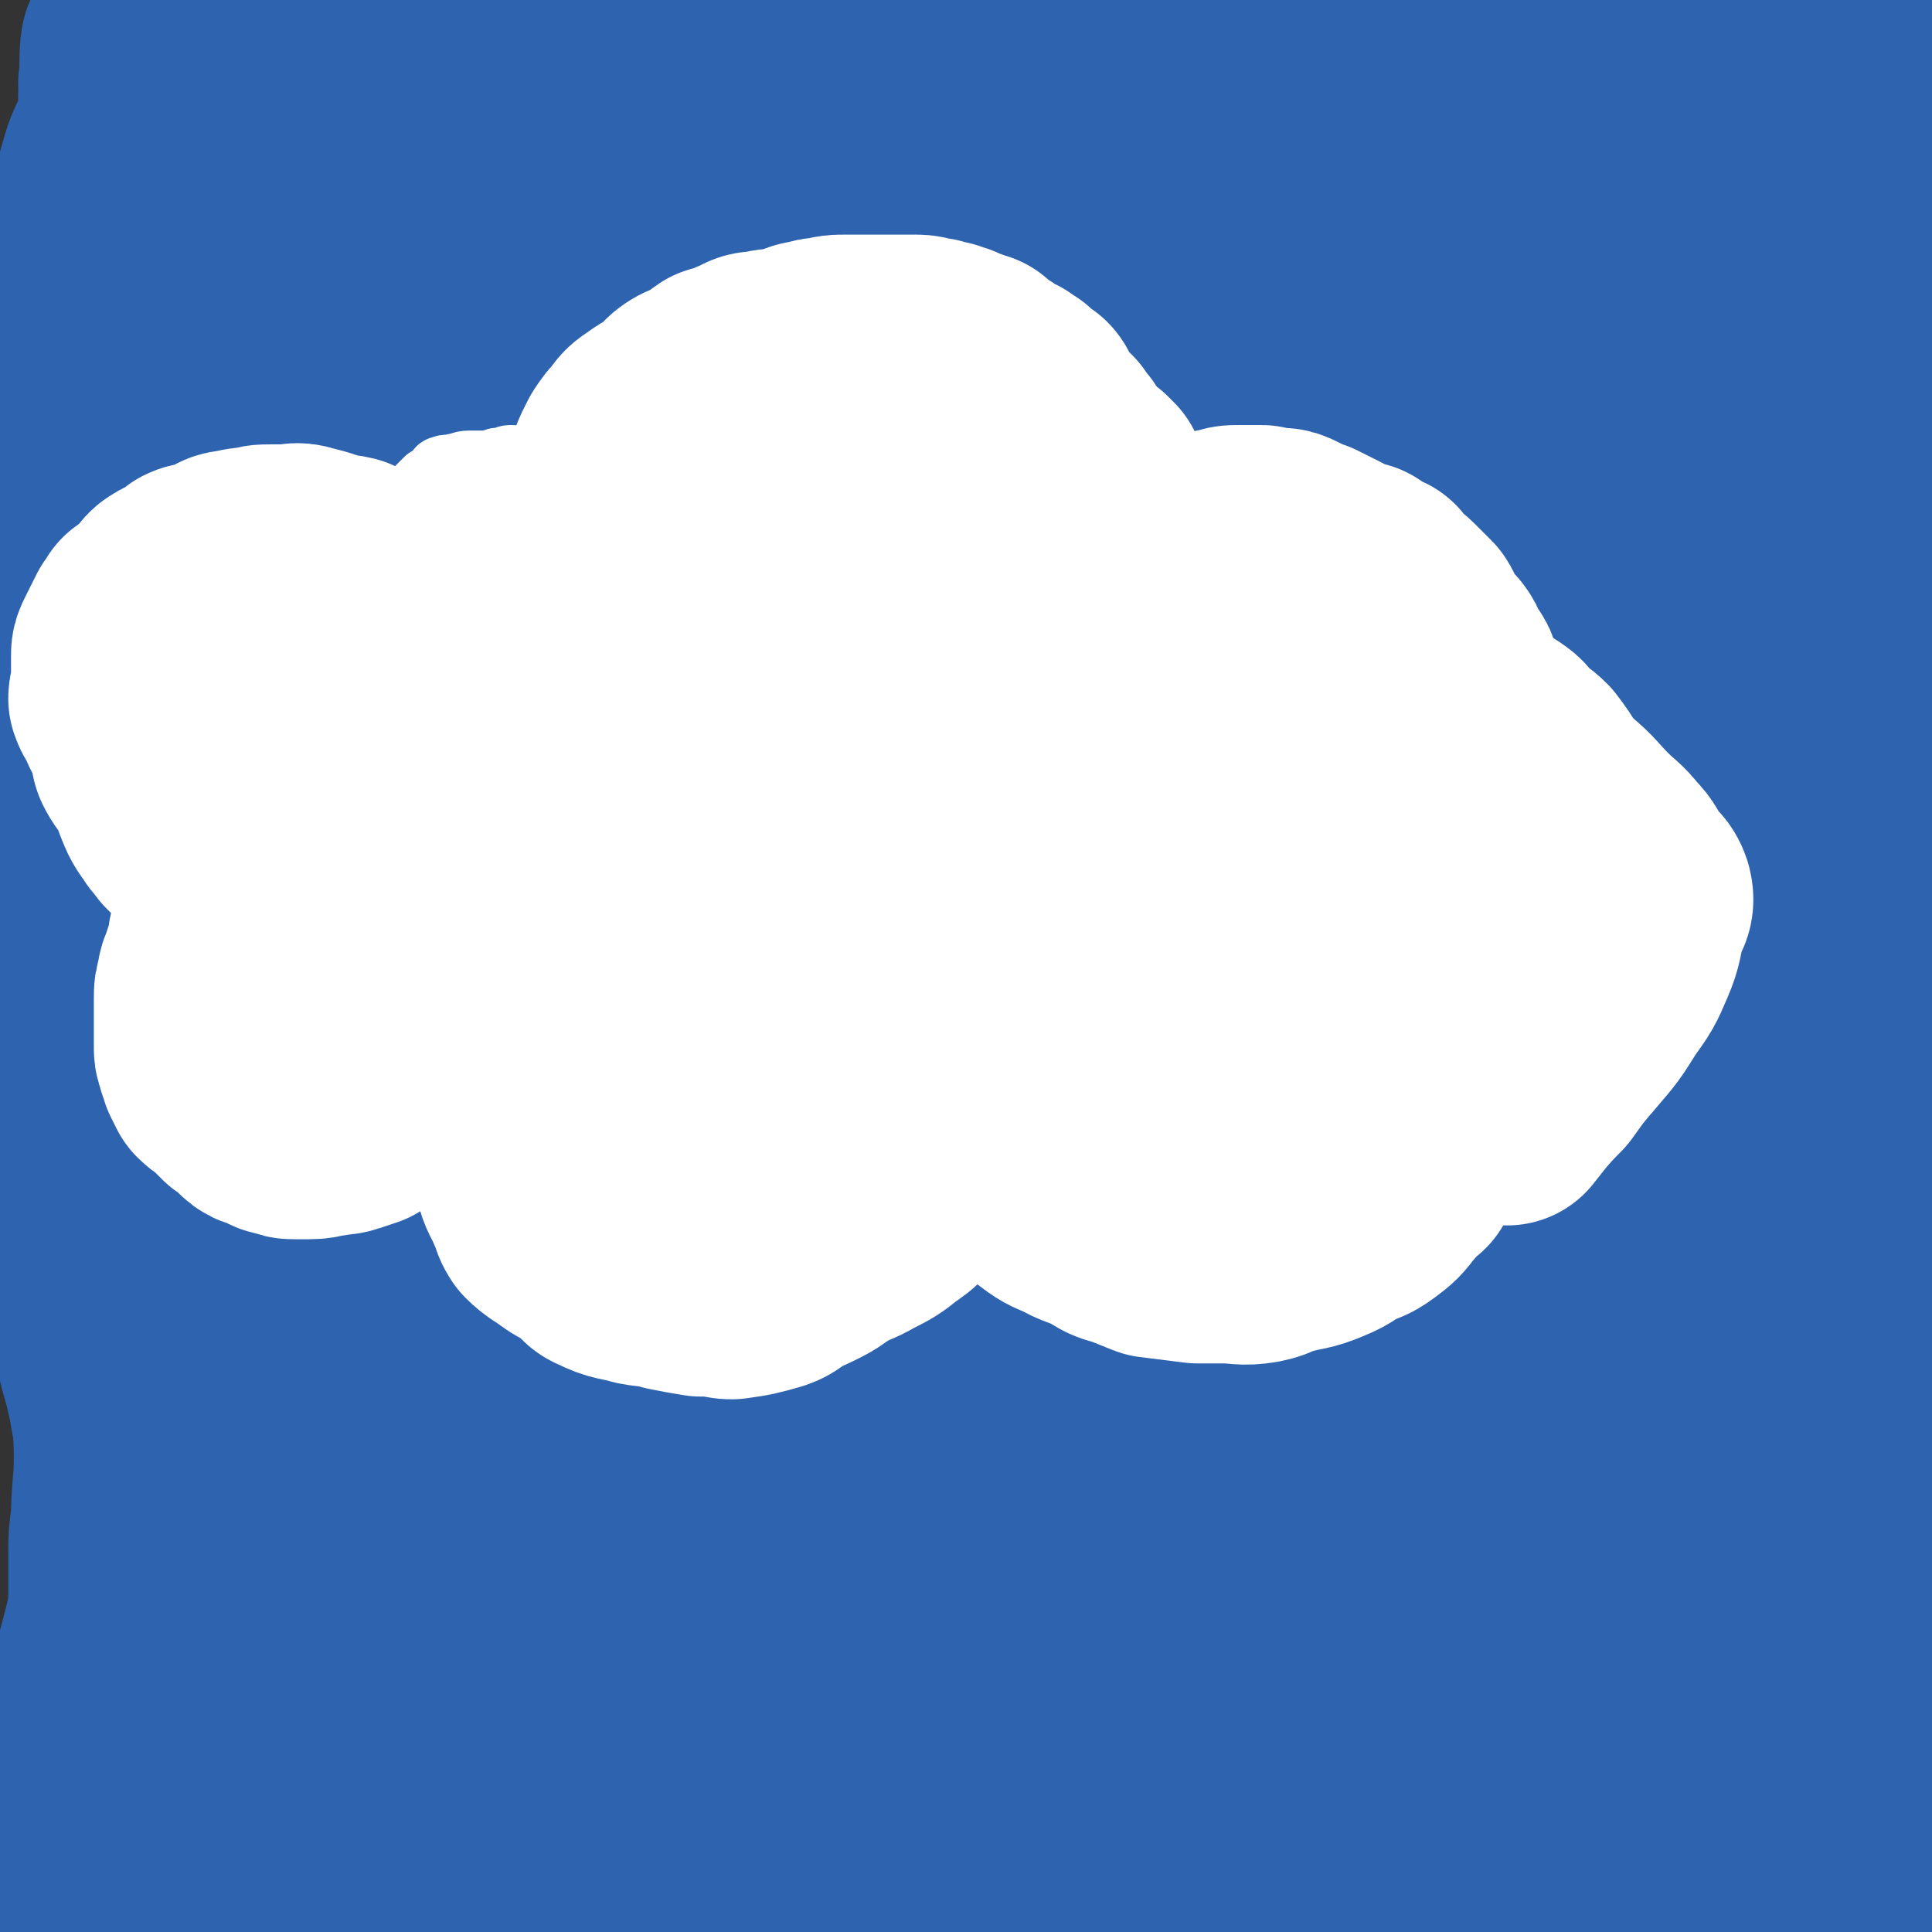 <svg viewBox='0 0 700 700' version='1.1' xmlns='http://www.w3.org/2000/svg' xmlns:xlink='http://www.w3.org/1999/xlink'><rect x="0" y="0" width="700" height="700" fill="#333333" stroke="none"/><g fill='none' stroke='#2D63AF' stroke-width='80' stroke-linecap='round' stroke-linejoin='round'><path d='M88,671c-1,-1 -1,-1 -1,-1 -1,-1 0,0 0,0 0,0 0,0 0,0 0,0 0,0 0,0 -1,-1 0,-1 0,-1 1,-1 1,-1 2,-1 4,-2 3,-2 7,-3 10,-3 10,-3 21,-5 14,-2 14,-1 29,-3 18,-1 18,-2 36,-3 25,0 25,0 51,1 29,1 29,1 58,4 30,2 30,2 60,5 26,3 26,4 52,7 31,4 31,4 62,7 29,4 29,5 57,7 23,3 23,2 46,4 16,1 16,1 32,3 8,0 8,1 16,1 5,1 5,1 10,1 3,0 5,0 6,0 1,0 -1,0 -2,0 -1,0 -1,0 -2,0 -2,0 -3,0 -4,0 0,0 3,0 3,0 0,0 -1,-1 -2,-1 -9,-2 -9,-2 -18,-2 -13,-2 -14,-1 -27,-2 -24,-2 -24,-3 -48,-5 -30,-2 -30,-2 -59,-4 -36,-2 -36,-1 -72,-3 -36,-1 -36,-2 -72,-4 -37,-1 -37,-1 -75,-3 -32,-1 -32,0 -64,-1 -28,-1 -29,-1 -57,-2 -22,-2 -22,-1 -45,-4 -15,-1 -15,-2 -29,-4 -12,-1 -12,-1 -24,-3 -5,0 -5,-1 -9,-1 -3,-1 -4,0 -6,-1 -1,-1 -2,-2 -1,-2 1,-1 3,0 6,0 7,1 6,1 13,2 12,2 12,2 24,4 15,2 15,3 30,5 18,3 18,3 36,5 26,3 26,3 52,6 32,4 32,5 64,9 36,4 36,3 72,6 30,3 30,3 60,5 31,2 31,3 63,5 32,2 32,1 65,3 26,1 26,1 51,3 20,1 20,1 39,3 8,0 8,0 16,0 6,1 6,1 12,1 3,0 3,0 5,0 0,0 0,0 0,0 -2,-1 -2,-1 -3,-1 -1,0 -1,0 -1,0 0,0 0,0 0,0 1,0 3,0 2,0 0,-1 -2,-1 -5,-2 -9,-4 -9,-4 -19,-7 -16,-4 -16,-4 -33,-7 -25,-5 -25,-5 -50,-9 -33,-4 -33,-4 -65,-8 -39,-4 -39,-4 -77,-8 -37,-3 -37,-4 -74,-5 -37,-1 -37,0 -74,1 -32,1 -33,0 -65,1 -22,1 -22,2 -45,5 -17,2 -17,2 -34,5 -8,1 -8,1 -17,3 -4,1 -4,1 -9,3 -1,0 -1,0 -3,0 0,0 -1,1 0,1 1,0 2,0 4,0 3,0 3,-1 6,-1 10,0 10,1 20,1 15,1 15,0 30,0 23,0 23,0 46,0 30,0 30,0 61,0 40,0 40,0 80,0 39,0 39,0 78,0 38,0 38,0 75,0 36,0 36,0 72,0 27,0 27,0 54,0 16,0 16,0 33,0 7,0 7,0 14,0 5,0 8,0 10,0 1,0 -1,0 -3,0 -1,0 -1,0 -1,0 -3,0 -3,0 -6,0 -4,-1 -5,-1 -8,-2 -8,-4 -7,-6 -15,-8 -12,-5 -13,-4 -26,-7 -21,-6 -21,-6 -43,-11 -26,-6 -26,-7 -52,-12 -35,-7 -35,-7 -70,-14 -31,-5 -31,-6 -62,-11 -32,-5 -33,-4 -65,-8 -30,-3 -30,-3 -60,-5 -29,-2 -29,-2 -58,-4 -22,-1 -22,0 -44,-1 -16,-1 -16,-2 -33,-2 -10,-1 -10,0 -19,0 -5,0 -5,0 -9,0 -3,0 -3,0 -5,0 0,0 0,0 0,0 0,0 0,0 0,0 2,0 2,0 4,0 6,1 6,1 13,2 17,2 17,1 33,2 23,2 23,2 45,5 32,3 31,4 63,7 39,4 39,3 78,7 43,4 43,5 86,10 42,4 42,3 83,8 34,3 34,4 68,7 26,3 26,3 53,6 12,2 12,2 25,4 7,0 7,0 14,0 3,0 4,1 5,1 1,0 -1,1 -2,0 -9,-4 -8,-5 -17,-8 -13,-6 -13,-6 -27,-11 -21,-8 -21,-8 -42,-15 -26,-8 -26,-8 -53,-15 -37,-9 -37,-9 -74,-17 -38,-9 -37,-11 -76,-18 -36,-7 -36,-6 -72,-11 -32,-5 -32,-5 -65,-8 -27,-4 -27,-3 -55,-6 -18,-2 -18,-2 -36,-4 -10,0 -11,0 -21,0 -5,0 -5,-1 -10,-1 -3,0 -5,0 -6,0 -1,0 1,0 2,0 11,-1 11,-1 23,-1 17,0 17,0 34,0 24,0 24,-1 48,0 32,1 32,1 64,2 40,2 40,2 80,4 44,2 44,2 87,5 41,3 41,3 81,6 31,3 31,3 62,6 23,2 23,2 45,5 10,1 10,2 19,3 6,0 6,0 12,0 0,0 1,0 1,0 -6,-3 -6,-3 -13,-6 -11,-5 -11,-6 -23,-10 -20,-7 -20,-7 -41,-13 -26,-6 -26,-6 -53,-11 -37,-8 -37,-7 -74,-13 -44,-8 -44,-9 -88,-14 -44,-6 -45,-5 -89,-7 -38,-3 -38,-2 -76,-4 -28,-1 -28,-1 -56,-1 -20,-1 -20,0 -39,0 -9,0 -9,0 -18,0 -3,0 -8,0 -7,0 2,-1 6,-2 13,-2 13,-2 13,-2 27,-2 20,-2 20,-2 40,-2 27,-1 27,-1 54,-1 34,0 34,0 67,0 42,0 42,-1 83,0 39,1 39,3 77,5 40,2 40,2 80,4 29,1 29,1 59,3 21,1 21,1 42,3 10,0 10,0 20,0 5,0 6,1 9,1 1,0 0,-1 -1,-1 -10,-5 -10,-5 -21,-8 -19,-6 -18,-7 -37,-11 -29,-7 -29,-6 -58,-12 -35,-7 -35,-7 -69,-13 -43,-8 -43,-7 -86,-13 -45,-8 -45,-10 -91,-16 -39,-5 -39,-4 -78,-8 -29,-3 -29,-4 -57,-6 -21,-3 -21,-2 -43,-4 -8,-1 -8,-1 -17,-3 -4,0 -10,1 -9,0 2,-1 7,-3 14,-4 15,-1 15,-1 30,-1 23,-2 23,-2 47,-2 32,-1 32,0 65,-1 36,-1 35,-2 71,-2 42,-1 42,0 83,1 40,1 40,1 80,2 36,1 36,1 71,2 25,1 25,1 51,2 12,1 12,1 25,2 5,1 11,2 10,1 0,-1 -5,-3 -12,-5 -18,-4 -19,-4 -38,-6 -33,-4 -33,-4 -66,-7 -43,-5 -43,-5 -86,-9 -42,-4 -42,-3 -85,-8 -45,-4 -45,-5 -91,-9 -35,-3 -35,-1 -70,-4 -26,-2 -26,-3 -52,-5 -13,-1 -13,-1 -25,-1 -5,-1 -12,-1 -9,-1 7,-1 13,-2 27,-2 22,-1 22,0 45,0 30,0 30,0 61,1 38,1 38,2 76,3 38,2 38,3 77,5 42,2 42,1 85,4 36,2 36,3 72,6 24,2 24,2 49,4 12,1 12,0 24,1 5,1 10,2 9,1 -1,-1 -6,-4 -14,-6 -20,-6 -20,-5 -41,-10 -31,-6 -31,-6 -63,-11 -41,-7 -42,-7 -83,-14 -38,-6 -38,-7 -76,-14 -44,-7 -44,-7 -88,-14 -35,-5 -35,-3 -69,-8 -24,-3 -23,-4 -47,-8 -9,-1 -15,1 -18,-2 -2,-1 4,-4 10,-5 18,-3 19,-3 38,-4 30,-1 30,0 59,0 40,0 40,-1 80,0 40,1 40,1 81,2 41,1 41,0 82,2 38,2 38,3 76,7 25,3 25,4 49,7 11,2 13,0 23,3 1,0 1,2 0,3 -12,1 -14,-1 -27,-1 -32,-1 -32,-1 -64,-2 -41,-2 -41,-3 -82,-5 -48,-2 -48,-3 -96,-5 -45,-2 -45,-1 -90,-3 -45,-1 -45,-1 -89,-4 -30,-1 -30,-2 -60,-4 -14,-1 -14,-1 -29,-3 -7,-1 -17,-1 -14,-3 5,-3 15,-5 30,-7 23,-4 23,-4 46,-6 33,-4 33,-4 66,-6 41,-3 41,-3 81,-5 41,-2 41,-3 83,-4 45,-1 46,-1 91,0 37,1 37,2 74,4 31,1 31,0 61,3 16,1 16,2 32,4 7,1 7,1 13,1 3,1 8,2 7,1 -6,-2 -11,-3 -21,-6 -18,-5 -18,-6 -36,-10 -30,-6 -30,-6 -60,-11 -40,-7 -40,-7 -80,-14 -42,-7 -42,-6 -84,-14 -47,-8 -47,-9 -94,-16 -43,-6 -43,-5 -86,-10 -30,-4 -30,-3 -60,-7 -23,-4 -23,-5 -45,-8 -12,-2 -12,-1 -24,-4 -4,-1 -11,-2 -8,-3 12,-2 18,-2 37,-4 23,-2 23,-2 47,-4 33,-2 33,-2 65,-3 40,-1 40,1 81,0 43,-1 43,-3 86,-4 43,0 43,0 86,1 39,1 39,1 78,2 29,1 29,1 58,2 18,1 18,1 36,2 6,1 6,1 12,1 3,0 8,2 6,1 -3,-1 -7,-3 -14,-5 -16,-4 -16,-4 -31,-7 -28,-6 -28,-5 -55,-10 -36,-5 -36,-5 -72,-11 -39,-6 -39,-6 -78,-12 -44,-7 -44,-7 -88,-13 -41,-7 -41,-7 -81,-12 -31,-5 -31,-4 -63,-9 -21,-3 -21,-3 -42,-6 -11,-2 -10,-3 -21,-5 -4,-1 -10,-1 -8,-1 4,-2 9,-2 19,-2 17,0 17,0 34,1 25,1 25,0 50,2 33,3 33,4 65,7 39,4 39,2 77,6 41,4 41,5 82,10 42,5 42,4 83,10 133,20 170,27 266,42 15,2 -22,-4 -43,-8 -3,-1 -2,-2 -5,-2 -5,0 -6,3 -11,2 -6,-1 -6,-4 -12,-6 -11,-4 -11,-3 -22,-6 -18,-5 -18,-6 -36,-11 -33,-8 -34,-4 -66,-14 -24,-7 -22,-14 -46,-20 -35,-9 -37,-4 -73,-10 -28,-5 -27,-7 -55,-12 -26,-5 -26,-4 -52,-6 -25,-3 -26,-1 -51,-5 -25,-4 -25,-6 -50,-10 -22,-3 -22,-1 -43,-4 -16,-2 -16,-4 -31,-5 -14,-1 -14,2 -27,2 -10,1 -10,1 -19,0 -10,-1 -10,-2 -21,-2 -2,-1 -2,0 -4,0 0,0 0,0 0,0 -3,-4 -7,-8 -6,-8 1,0 10,6 10,8 -1,3 -8,3 -12,1 -1,0 1,-2 2,-5 0,0 0,0 0,0 0,0 -1,0 0,0 5,-3 6,-3 12,-5 4,-1 4,0 9,-1 10,-2 10,-4 20,-5 29,-2 29,0 58,-1 38,-2 38,-5 75,-6 42,-1 42,4 83,3 35,0 35,-3 70,-4 42,0 42,0 85,2 40,2 40,4 81,7 28,3 28,3 56,5 18,1 18,-3 35,0 20,4 19,9 38,15 5,2 5,0 10,0 0,0 0,0 0,0 -1,1 -1,1 -2,1 0,0 0,0 0,0 0,-2 1,-2 0,-4 -2,-3 -3,-5 -7,-5 -6,1 -7,4 -13,7 0,0 0,0 0,0 0,0 -1,-1 -1,-1 -2,4 -4,9 -4,9 0,1 1,-8 3,-8 4,0 9,7 8,9 -1,2 -6,0 -12,-1 0,0 0,0 0,0 -1,5 0,12 -3,11 -7,-3 -11,-20 -18,-19 -7,1 -3,18 -11,22 -6,3 -9,-4 -18,-7 -4,0 -4,1 -8,1 -4,0 -4,-1 -9,-1 0,0 0,0 0,0 -17,-8 -26,-11 -35,-15 -3,-2 12,3 12,3 0,1 -6,0 -12,-1 -14,-3 -14,-4 -29,-6 -8,-1 -9,-1 -18,-1 -11,-1 -11,-1 -23,-2 -15,-2 -15,-4 -30,-4 -23,1 -23,3 -46,5 -20,1 -20,1 -40,1 -21,0 -21,0 -41,-1 -31,-2 -31,-3 -63,-4 -21,0 -21,-1 -42,1 -30,2 -30,5 -60,7 -17,1 -17,-1 -33,-1 -30,0 -30,-1 -60,2 -11,2 -11,8 -21,7 -7,0 -8,-10 -12,-9 -4,1 -2,15 -4,14 -2,-1 -2,-15 -4,-16 -1,-1 -1,6 -1,12 -1,3 0,4 0,7 0,0 0,0 0,0 0,1 -1,0 0,0 0,3 1,4 2,7 0,0 0,0 0,0 -2,5 -3,4 -5,9 -3,6 -3,6 -5,13 -3,10 -1,10 -4,21 -2,9 -3,9 -6,17 -4,13 -8,13 -8,25 -1,16 7,17 6,32 -1,14 -8,13 -12,26 -5,17 -2,18 -6,35 -5,20 -10,19 -12,39 -1,18 1,19 6,37 3,14 6,13 10,27 4,18 2,19 5,37 2,15 3,15 5,30 2,16 0,16 3,32 3,17 5,16 9,33 2,15 1,15 3,30 1,9 2,9 4,18 2,8 1,9 4,16 1,2 3,1 4,3 1,2 -1,3 -1,5 0,3 1,2 2,5 0,0 0,0 0,0 1,0 0,0 0,-1 0,-3 -1,-3 0,-6 2,-10 2,-9 4,-19 2,-13 2,-13 4,-25 2,-18 2,-18 4,-36 2,-22 1,-22 3,-43 1,-24 2,-24 1,-48 0,-26 -4,-27 -2,-53 1,-20 7,-20 8,-41 2,-21 -2,-21 -1,-43 1,-22 5,-22 6,-45 1,-23 0,-23 -1,-46 -1,-19 -1,-19 -4,-38 -1,-15 -6,-17 -4,-30 1,-5 10,-3 10,-7 1,-5 -9,-7 -8,-11 0,-3 5,-3 11,-3 5,0 12,3 11,2 -1,-1 -15,-7 -15,-6 -1,0 10,2 14,8 5,7 3,10 3,19 -1,20 -2,20 -5,39 -3,22 -6,22 -6,45 -1,31 7,32 5,63 -3,31 -9,31 -17,62 -6,27 -10,27 -13,54 -2,33 2,33 4,66 2,27 4,27 5,55 1,30 1,30 -1,61 -1,25 -4,24 -5,49 0,20 2,20 2,40 0,10 -4,10 -2,20 1,9 3,9 7,17 0,0 0,0 0,0 1,2 1,4 1,3 1,-3 0,-5 0,-11 0,-12 -1,-12 0,-24 2,-24 4,-24 7,-47 3,-29 1,-29 5,-58 5,-33 8,-32 13,-65 5,-30 1,-30 8,-60 7,-31 11,-30 20,-61 8,-33 4,-34 14,-66 10,-33 12,-32 27,-63 10,-23 13,-22 23,-44 9,-18 9,-18 16,-36 5,-12 5,-12 9,-23 3,-10 0,-15 6,-20 6,-4 18,0 18,3 0,3 -12,3 -17,10 -5,7 -3,9 -5,19 -4,20 2,22 -7,40 -14,27 -25,22 -38,50 -13,27 -5,31 -15,60 -11,31 -14,30 -26,61 -11,30 -4,34 -20,62 -17,33 -34,26 -46,60 -10,31 5,35 2,70 -3,28 -7,28 -13,56 -7,30 -6,31 -14,60 -2,8 -6,7 -6,15 -2,14 -1,16 2,29 1,3 3,2 6,3 0,0 0,0 0,0 0,1 -1,0 -1,0 2,-3 5,-2 5,-6 1,-13 -2,-14 -2,-28 0,-13 1,-13 2,-26 3,-20 3,-20 6,-39 3,-22 2,-22 5,-43 4,-23 5,-23 9,-46 4,-24 2,-24 7,-48 5,-22 10,-22 12,-45 2,-19 -6,-20 -4,-40 0,-12 6,-12 8,-24 2,-11 -1,-12 -1,-23 0,-5 0,-5 0,-10 0,-3 1,-5 -1,-6 -2,-2 -4,0 -7,0 0,0 0,0 0,0 -1,6 -2,7 -1,13 0,3 3,3 2,5 -2,6 -7,4 -8,11 -4,15 -1,16 -2,33 -2,18 -1,18 -4,37 -2,21 -4,21 -7,42 -4,27 -5,27 -6,54 -2,34 2,34 0,68 -2,29 -5,28 -8,56 -3,27 -2,27 -4,54 -1,23 -3,23 -4,47 -1,20 2,21 1,40 -1,11 -4,11 -5,21 0,3 0,3 2,6 2,3 3,2 6,5 0,0 0,0 0,0 -5,-3 -8,-2 -9,-6 -1,-3 6,-4 5,-7 -3,-6 -8,-5 -13,-11 -3,-3 -4,-6 -2,-9 4,-6 13,-2 14,-9 4,-18 -4,-20 -4,-41 -1,-19 -1,-19 2,-37 5,-26 9,-26 14,-51 6,-26 4,-26 9,-51 4,-27 6,-27 10,-53 3,-21 0,-22 4,-42 4,-24 6,-23 12,-46 5,-16 7,-15 10,-31 2,-14 -1,-14 0,-28 1,-7 1,-7 2,-14 2,-8 2,-8 5,-15 1,-4 6,-4 5,-7 -1,-3 -8,-4 -8,-6 0,-2 8,-2 7,-3 -2,-1 -7,-1 -14,-3 0,0 0,0 0,0 0,1 -1,-1 -1,0 1,2 2,3 3,7 0,2 -1,3 -1,5 -1,4 0,4 -1,8 -1,7 -1,8 -4,15 -4,11 -7,10 -9,22 -3,16 4,18 0,34 -4,14 -8,12 -16,24 -7,12 -7,12 -15,25 0,0 0,0 0,0 '/><path d='M160,249c-1,-1 -1,-1 -1,-1 -1,-1 0,0 0,0 -1,2 -1,2 -2,4 -5,3 -5,3 -10,6 -5,4 -6,4 -11,9 -8,6 -7,6 -15,12 -8,8 -9,7 -17,15 -7,6 -7,6 -14,13 -5,5 -5,5 -10,10 -4,3 -5,3 -7,6 -3,4 -3,4 -4,9 -1,2 0,2 0,5 -1,3 -1,3 -1,5 -2,6 -2,6 -4,12 -2,10 -2,10 -4,21 -1,10 -1,10 -3,20 -1,13 -1,13 -3,26 -1,14 -2,14 -4,28 -2,14 -1,14 -3,28 -1,13 -2,13 -3,26 0,13 1,13 1,25 0,11 -1,11 -1,22 -1,7 -1,7 -1,13 0,7 0,7 0,14 0,6 0,6 0,11 0,3 0,3 0,6 0,2 0,2 0,3 0,2 0,2 0,4 0,2 0,2 0,5 0,0 0,0 0,0 0,1 0,1 0,1 -1,1 -2,1 -2,2 -1,1 0,1 0,2 0,1 0,1 0,1 0,1 0,1 0,1 0,1 0,1 0,1 0,3 0,3 0,5 0,2 -1,2 -1,4 0,1 0,1 0,3 -1,2 -1,2 -2,4 -3,5 -3,6 -5,10 '/></g>
<g fill='none' stroke='#2D63AF' stroke-width='24' stroke-linecap='round' stroke-linejoin='round'><path d='M625,175c-1,-1 -1,-1 -1,-1 -1,-1 0,0 0,0 0,1 0,1 0,1 0,3 -1,2 -1,5 -1,11 0,11 -1,22 -1,11 -2,11 -2,23 -2,17 -2,17 -2,34 -1,21 -1,21 -1,42 -1,25 -2,25 -2,50 -1,27 -1,27 -1,55 0,23 0,23 1,47 1,25 2,25 2,51 1,24 -1,24 0,48 1,22 3,22 5,43 2,19 1,19 3,37 1,17 1,17 3,33 0,9 0,9 1,18 1,5 2,5 2,11 1,3 0,3 1,6 1,1 3,1 2,2 0,0 -2,0 -2,-1 -1,-5 -1,-6 0,-12 1,-11 3,-11 4,-22 1,-15 0,-15 0,-29 1,-21 1,-21 2,-41 2,-19 2,-19 5,-38 7,-43 15,-43 16,-86 1,-53 -9,-53 -11,-106 -1,-15 3,-15 5,-31 4,-32 4,-32 7,-65 5,-46 4,-46 8,-91 0,-5 -1,-5 -1,-10 0,0 0,0 0,-1 0,-4 1,-4 1,-7 0,-2 0,-2 0,-3 0,0 0,0 0,0 0,0 0,0 0,0 0,0 0,0 0,0 0,0 0,-1 0,-1 -1,2 0,2 0,5 0,2 0,2 0,5 0,6 0,7 0,11 '/></g>
<g fill='none' stroke='#2D63AF' stroke-width='80' stroke-linecap='round' stroke-linejoin='round'><path d='M693,170c-1,-1 -1,-1 -1,-1 -1,-1 0,0 0,0 0,1 0,1 0,1 0,3 0,3 0,5 0,9 0,9 -1,17 -2,11 -3,11 -5,21 -2,15 -3,15 -4,30 -1,17 1,17 0,34 -1,20 -2,20 -4,40 -1,22 -2,22 -3,44 0,20 -1,20 0,41 1,21 2,21 4,43 1,22 1,22 1,45 1,23 0,23 0,46 0,23 1,23 2,46 2,19 4,19 5,37 1,19 -1,19 -1,38 0,12 2,12 2,25 1,8 0,8 0,16 0,4 0,4 0,9 0,2 0,2 0,4 0,1 0,3 0,3 1,-2 3,-4 2,-7 0,-1 -2,0 -2,-1 -1,-3 0,-4 0,-7 -2,-57 -2,-57 -5,-114 -2,-32 -2,-32 -4,-64 -3,-61 -4,-61 -5,-123 -1,-67 -1,-67 0,-134 0,-29 1,-29 1,-57 0,-21 -1,-21 -1,-41 0,-9 1,-9 0,-17 -1,-8 -2,-7 -2,-15 -1,-9 -1,-9 -1,-19 -1,-10 -1,-10 -1,-20 0,-1 1,-1 1,-2 1,-1 0,-1 0,-3 0,0 0,0 0,0 0,1 0,2 0,4 -4,27 -5,27 -8,55 -6,45 -5,45 -10,91 -3,44 -4,44 -6,88 -3,42 -2,42 -4,84 -2,46 -1,46 -5,91 -3,30 -4,30 -7,59 -2,16 -2,16 -4,32 -1,11 -1,11 -3,22 -1,7 -1,7 -1,15 -1,5 0,6 0,10 0,1 -1,-1 -1,-1 0,0 0,1 0,1 0,0 0,-1 0,-1 -1,-3 -2,-2 -3,-5 -17,-55 -17,-55 -32,-110 -3,-11 -3,-11 -3,-22 -1,-24 1,-24 1,-48 2,-101 -1,-102 5,-202 0,-12 5,-11 7,-23 7,-51 5,-51 11,-103 4,-36 3,-38 8,-71 0,-1 1,1 2,2 0,4 -1,5 -1,8 0,0 0,-3 0,-2 -2,29 -3,38 -5,61 0,3 1,-8 1,-8 0,1 -1,5 -1,9 -6,77 -4,77 -11,154 -2,18 -3,18 -6,37 -3,22 -3,22 -6,44 -3,22 -2,22 -6,45 -4,23 -5,23 -9,46 -3,22 -3,22 -6,44 -2,12 -2,13 -4,23 0,1 0,-1 0,-1 -1,-17 -1,-17 -2,-33 -1,-8 -3,-8 -4,-16 0,-20 1,-20 1,-40 -1,-92 2,-93 -4,-185 -1,-17 -10,-16 -10,-34 -1,-30 5,-30 7,-61 3,-43 3,-48 3,-87 0,-3 -4,2 -4,5 -1,2 2,5 2,6 1,0 -1,-5 -1,-3 -2,11 -1,14 -4,28 -7,47 -9,47 -16,95 -7,55 -5,55 -10,110 -3,32 -1,32 -5,64 -4,31 -6,31 -11,62 -3,19 -3,19 -4,38 0,1 1,0 1,0 0,2 0,3 0,5 0,1 0,1 0,3 0,0 0,0 0,0 0,-35 0,-35 0,-70 1,-62 1,-80 2,-125 1,-8 0,29 1,21 5,-53 4,-72 10,-143 1,-13 3,-12 5,-25 1,-11 0,-11 1,-22 1,-11 1,-11 2,-22 1,-8 2,-8 2,-15 1,-7 3,-13 1,-14 -2,0 -6,5 -8,11 -9,26 -7,26 -15,53 -8,30 -8,30 -16,61 -9,32 -9,32 -17,64 -9,31 -9,31 -17,63 -9,32 -10,32 -17,65 -5,21 -4,21 -8,42 -1,8 -1,8 -3,16 0,3 -1,7 -1,5 -1,-3 0,-7 0,-14 0,-24 -2,-24 0,-47 3,-30 6,-29 10,-59 6,-34 4,-34 10,-69 5,-32 6,-32 12,-64 7,-36 7,-36 15,-71 5,-26 3,-27 13,-51 3,-11 7,-9 13,-19 2,-4 0,-5 2,-9 1,-2 2,-5 3,-4 1,5 0,8 0,16 1,59 4,59 2,118 -1,56 -1,56 -8,112 -9,66 -13,65 -23,131 -12,77 -14,101 -21,154 -1,10 3,-14 5,-28 '/></g>
<g fill='none' stroke='#FFFFFF' stroke-width='24' stroke-linecap='round' stroke-linejoin='round'><path d='M292,124c-1,-1 -1,-1 -1,-1 -1,-1 0,0 0,0 0,0 0,0 0,0 0,0 0,0 0,0 -1,-1 0,0 0,0 0,0 0,0 0,0 0,0 0,0 0,0 -1,-1 0,0 0,0 0,0 0,0 0,0 -1,0 -1,0 -1,0 0,0 0,0 0,0 -1,-1 -1,-1 -1,-1 -1,0 -1,0 -1,0 -1,0 -1,0 -2,0 -2,0 -1,-1 -2,-1 -2,-1 -2,0 -4,0 -1,0 -1,0 -1,0 -3,0 -3,-1 -5,-1 -2,0 -2,1 -5,1 -3,1 -3,0 -5,0 -2,0 -2,0 -4,0 -2,0 -2,-1 -4,0 -3,1 -2,1 -5,2 -2,1 -2,0 -4,1 -1,1 -1,1 -1,2 -2,3 -2,3 -4,5 -1,1 -1,1 -3,3 -2,2 -2,2 -4,4 -1,1 -1,1 -1,3 -1,1 -1,1 -2,3 -1,1 -2,1 -2,3 -1,1 0,1 -1,3 -1,1 -2,0 -2,1 -1,1 0,2 0,2 0,1 -1,1 -1,1 0,1 0,1 0,2 0,2 -1,1 -1,2 0,1 0,1 0,1 0,1 -1,1 -1,1 0,1 0,1 0,1 0,0 -1,0 -1,0 0,0 0,1 0,1 0,0 -1,0 -1,0 0,0 0,1 0,1 0,0 -1,0 -1,0 -1,0 -1,0 -1,0 -1,0 -1,0 -1,0 -1,0 -1,1 -1,1 -1,1 -1,0 -2,0 -1,0 -1,0 -2,0 -3,0 -3,0 -5,0 -2,0 -2,1 -4,1 -2,0 -2,0 -4,0 -2,0 -2,0 -4,0 -2,0 -2,1 -4,1 -4,1 -4,0 -8,0 -2,0 -2,1 -5,1 -3,1 -3,1 -6,1 -2,0 -2,0 -4,0 -3,0 -3,1 -5,1 -3,1 -3,0 -5,1 -1,0 -1,1 -1,1 -2,1 -1,2 -2,2 -1,1 -2,1 -2,1 -2,2 -2,2 -4,4 -1,2 -1,2 -3,4 -1,1 -1,1 -3,3 -1,2 0,2 -1,4 -2,2 -3,2 -4,4 0,2 0,2 0,4 -1,2 -1,2 -2,4 -1,1 -2,0 -2,1 -1,2 0,3 -1,5 -1,2 -1,2 -2,4 -1,1 -1,1 -1,3 -1,1 -1,1 -1,3 0,1 0,1 0,3 0,1 -1,0 -1,1 0,1 0,2 0,2 0,2 -1,1 -1,2 0,1 0,1 0,1 0,1 0,1 -1,2 -1,1 -1,1 -1,1 0,1 0,1 0,1 0,1 0,1 0,1 0,0 -1,0 -1,0 -1,0 -1,1 -1,1 -1,0 -1,0 -1,0 0,0 0,0 -1,0 -1,0 -1,0 -2,0 -1,0 -1,0 -1,0 -1,0 -1,-1 -2,-1 -1,0 -1,0 -2,0 -1,0 -1,0 -2,0 -1,0 -1,0 -2,0 -3,0 -3,0 -5,1 -1,1 -1,1 -1,1 -2,0 -2,0 -4,0 -2,0 -2,1 -4,1 -1,1 -1,1 -3,1 -2,1 -2,0 -4,1 0,0 0,1 0,1 -1,1 -1,1 -2,1 -2,1 -1,2 -2,2 -2,2 -2,1 -4,2 -1,1 -1,1 -3,2 -2,3 -2,3 -4,6 -2,4 -1,4 -3,8 -1,2 -1,2 -3,5 -1,3 -1,3 -3,6 -1,3 -1,3 -3,6 -1,4 -1,4 -3,7 0,2 0,2 0,4 0,1 0,1 0,3 0,1 -1,1 -1,3 -1,2 0,2 0,4 0,2 0,2 0,4 0,1 0,1 0,3 0,1 0,1 0,1 0,2 0,2 0,4 0,1 1,1 1,3 0,0 0,1 0,1 0,1 0,1 0,2 0,1 0,2 1,2 1,2 1,1 2,2 1,1 1,1 2,2 1,1 1,2 2,2 2,2 2,2 4,2 1,1 1,1 3,1 1,1 1,1 1,1 1,0 1,0 2,0 2,0 2,1 4,1 1,0 1,0 3,0 2,0 2,0 4,0 1,0 1,-1 3,-1 1,0 1,0 3,0 2,0 2,-1 4,-1 1,0 1,0 1,0 2,0 1,-1 2,-1 1,-1 1,-1 2,-1 1,0 1,0 1,0 1,0 1,-1 2,-1 1,0 1,0 1,0 1,0 1,0 1,0 1,0 1,-1 1,-1 1,-1 1,0 2,0 1,0 1,0 1,0 2,0 2,1 4,1 1,1 1,1 3,1 1,1 1,0 3,1 1,1 1,1 3,2 2,2 2,1 4,2 3,2 3,2 6,4 2,1 2,1 4,3 2,2 1,2 3,4 2,2 2,1 5,3 2,1 2,1 4,3 2,1 2,1 4,3 2,1 2,1 5,3 3,1 3,1 6,3 3,1 3,0 6,1 2,1 2,2 4,2 4,2 4,2 7,2 3,1 3,1 5,1 1,0 1,0 3,0 3,-1 3,0 6,-1 3,-1 3,-1 6,-2 3,-2 3,-2 6,-4 3,-1 3,-1 5,-3 3,-1 3,-1 5,-3 3,-2 4,-1 6,-4 1,-1 1,-1 1,-3 2,-2 2,-2 4,-4 0,-1 0,-1 0,-1 1,-2 1,-2 2,-4 1,0 1,-1 1,-1 1,-2 1,-1 2,-2 1,-1 1,-1 1,-1 0,-1 0,-1 0,-1 0,-1 0,-1 0,-1 0,0 1,0 1,0 0,0 0,-1 0,-1 0,0 1,0 1,0 1,0 1,0 1,0 1,0 1,0 2,0 2,0 2,1 4,1 1,0 1,0 1,0 3,1 3,1 5,2 2,2 2,1 4,2 2,1 2,1 4,2 3,2 2,2 5,4 2,1 3,0 5,1 4,2 4,2 8,4 2,1 2,1 4,1 3,2 3,2 6,2 3,1 3,1 6,1 3,1 3,1 5,1 4,1 4,1 8,1 3,0 3,0 5,-1 2,-1 1,-1 3,-1 3,-1 3,-1 7,-2 3,-1 3,-1 5,-2 2,-2 2,-2 4,-4 2,-2 2,-2 4,-4 1,-1 0,-1 1,-3 3,-3 4,-2 6,-5 1,-1 -1,-1 -1,-3 0,-2 2,-2 2,-4 1,-1 0,-1 0,-1 0,-2 1,-2 1,-4 1,-1 1,-1 1,-1 0,-1 0,-1 0,-1 -1,-1 -1,-1 -1,-2 0,-1 0,-1 0,-2 0,-1 0,-1 0,-1 0,-1 -1,-1 -1,-1 0,-1 0,-1 0,-1 0,-1 0,-1 0,-1 0,0 0,0 0,0 1,0 1,0 1,0 1,0 1,1 1,1 1,1 1,1 1,1 1,1 1,1 2,1 2,1 2,1 4,2 1,1 0,2 1,2 2,2 3,1 5,2 3,2 3,2 6,4 2,1 2,2 4,3 2,1 3,0 5,1 2,2 2,3 4,4 2,1 3,-1 5,0 2,1 2,2 4,2 2,1 2,1 5,1 3,1 3,1 5,1 1,0 1,0 3,0 2,0 2,0 4,0 2,0 2,0 4,0 2,0 2,0 4,0 1,0 1,-1 3,-1 1,-1 1,-1 1,-1 2,-1 2,-1 4,-1 1,-1 1,-1 1,-1 1,-1 1,-1 2,-1 1,-1 2,-1 2,-1 2,-1 2,-1 2,-2 2,-2 1,-2 2,-4 1,-1 2,-1 2,-3 1,0 1,-1 1,-1 1,-3 1,-3 1,-5 1,-1 1,-1 1,-3 1,-1 1,-1 1,-1 0,-2 -1,-2 -1,-4 -1,-1 -1,-1 -1,-3 -1,-1 -1,0 -1,-1 -1,-2 0,-2 -1,-4 0,0 -1,0 -1,0 -1,-1 -1,-1 -1,-2 0,-1 0,-1 0,-1 0,-1 -1,-1 -1,-1 -1,-1 -1,-1 -1,-1 0,-1 0,-1 0,-1 0,-1 0,-1 0,-1 0,0 0,0 0,0 0,-1 0,-1 0,-1 0,0 1,0 1,0 1,0 1,-1 1,-1 1,-1 1,-1 1,-2 1,-3 1,-3 2,-5 1,-1 2,-1 2,-3 2,-2 2,-3 4,-5 2,-3 3,-3 5,-6 2,-2 2,-3 3,-5 1,-2 0,-3 1,-5 2,-3 2,-3 4,-6 1,-3 1,-3 3,-6 1,-3 1,-3 1,-6 0,-3 -1,-3 -1,-5 0,-3 1,-3 1,-6 1,-3 1,-3 1,-5 0,-2 0,-2 0,-4 0,-2 -1,-2 -1,-4 -1,-2 0,-2 -1,-4 -1,-2 -1,-2 -2,-4 -2,-2 -2,-2 -4,-4 -2,-2 -2,-2 -4,-4 -2,-1 -2,-1 -4,-3 -2,-1 -2,-2 -4,-3 -2,-1 -3,1 -5,0 -2,-1 -2,-1 -4,-2 -1,-1 -1,-1 -1,-1 -3,-1 -3,-1 -6,-1 -1,0 -1,0 -1,0 -1,0 -1,-1 -2,-1 -1,0 -1,0 -1,0 -1,0 -1,-1 -2,-1 -1,0 -1,0 -1,0 0,0 1,0 1,0 0,0 0,0 -1,0 -1,0 -1,0 -1,0 -1,0 -1,-1 -2,-1 -1,0 -2,0 -2,0 -2,0 -1,-1 -2,-1 -2,-1 -2,0 -4,-1 -2,-2 -2,-2 -5,-4 -2,-1 -2,-1 -4,-3 -2,-2 -2,-2 -4,-4 -2,-2 -3,-2 -5,-4 -5,-4 -5,-4 -10,-7 -3,-3 -3,-3 -5,-5 -3,-3 -3,-3 -6,-5 -4,-3 -4,-3 -8,-5 -4,-2 -4,-2 -9,-4 -4,-2 -4,-2 -8,-4 -2,-1 -2,0 -4,0 -3,-1 -2,-2 -5,-2 -3,-1 -3,-1 -6,-1 -3,0 -3,0 -6,0 -2,0 -1,0 -3,1 -3,2 -3,3 -6,5 -2,1 -3,0 -5,0 -4,1 -6,2 -9,4 '/></g>
<g fill='none' stroke='#FFFFFF' stroke-width='80' stroke-linecap='round' stroke-linejoin='round'><path d='M307,221c-1,-1 -1,-1 -1,-1 -1,-1 0,0 0,0 -3,1 -4,0 -7,1 -5,2 -5,2 -10,4 -9,4 -9,5 -18,9 -10,5 -10,4 -20,9 -13,6 -13,7 -25,14 -13,7 -13,7 -25,15 -7,6 -7,7 -14,13 -5,5 -5,5 -11,9 -2,2 -3,2 -4,4 -1,1 -1,2 0,3 0,0 1,1 1,0 3,-2 2,-3 5,-5 6,-3 6,-1 12,-4 9,-3 9,-3 16,-8 10,-5 9,-6 19,-11 11,-7 11,-6 22,-13 9,-5 9,-6 18,-12 7,-4 8,-4 15,-9 4,-4 3,-5 6,-9 1,-2 1,-1 2,-3 0,-1 0,-2 -1,-3 0,0 -1,1 -1,1 -1,-1 -1,-1 -1,-2 -1,-2 0,-2 -1,-4 -1,-1 -1,-1 -2,-1 -3,-1 -3,-1 -6,-1 -5,-1 -5,-1 -10,-1 -9,0 -9,1 -19,1 -4,0 -4,-1 -8,0 -5,1 -5,1 -9,2 -6,2 -6,2 -12,4 -4,1 -4,0 -8,1 -3,1 -4,2 -4,4 0,1 4,2 3,3 0,1 -2,0 -5,1 -2,1 -3,1 -4,3 -1,0 0,1 0,1 0,1 -1,1 -1,1 -1,1 -1,1 -1,2 -1,1 -1,1 -1,1 -1,1 -1,1 -1,1 -1,1 -1,1 -1,1 0,0 1,0 1,0 0,0 0,-1 0,-1 0,-1 1,-1 1,-1 1,-1 1,-1 1,-1 1,-1 1,-2 1,-2 1,-2 1,-1 2,-2 1,-1 2,-1 2,-2 1,-1 0,-2 0,-2 0,-2 1,-1 1,-2 0,-1 0,-1 0,-1 0,-1 1,-2 1,-2 0,-1 -1,-1 -1,-1 -1,-1 -1,-1 -1,-1 -1,-1 -1,-1 -1,-1 0,-1 0,-1 0,-1 0,0 -1,0 -1,0 -1,0 -1,-1 -1,-1 -1,0 -1,0 -1,0 -1,0 -1,0 -1,0 -1,0 -1,0 -1,0 -1,0 -1,0 -1,0 -1,0 -1,0 -1,0 -1,0 -1,1 -1,1 -1,1 -1,1 -2,1 -1,1 -1,1 -1,1 -1,1 -1,1 -2,2 -1,1 -1,1 -2,2 -1,1 -2,1 -2,2 -1,1 -1,2 -1,2 -1,2 -2,1 -2,2 -1,1 -1,1 -1,2 -1,1 -1,1 -1,2 -1,1 -1,1 -1,2 0,1 0,1 0,1 0,1 -1,1 -1,1 0,0 0,0 0,0 0,1 -1,0 -1,0 1,0 2,0 2,0 1,-1 1,-1 1,-2 1,-2 1,-2 2,-4 2,-2 2,-2 4,-5 1,-3 0,-3 1,-5 1,-2 2,-2 3,-4 1,-2 1,-2 2,-4 0,-2 0,-2 0,-4 0,-1 0,-1 -1,-3 -1,-1 -1,-1 -1,-2 -1,0 -1,0 -1,0 -1,-1 -1,-1 -1,-1 -1,-1 0,-2 -1,-3 -1,0 -1,0 -2,0 -1,0 -1,0 -1,0 -1,0 -1,0 -2,0 -1,0 -1,0 -1,0 -1,0 -1,0 -1,0 -1,0 -1,0 -2,1 -1,1 -1,1 -1,1 -1,1 0,1 -1,2 -1,2 -2,1 -2,2 -1,2 -1,2 -1,4 -1,2 -1,2 -2,5 -1,2 -1,2 -2,4 -1,1 -2,1 -2,3 -1,2 -1,2 -1,4 0,1 0,1 0,3 0,1 -2,1 -1,1 0,2 1,1 2,2 1,1 1,2 1,2 1,2 1,1 2,2 1,1 1,2 2,2 1,1 2,1 2,1 2,1 2,2 4,2 1,1 1,1 3,1 1,0 1,0 1,0 1,0 1,1 1,1 1,0 1,0 1,0 1,0 1,0 1,0 0,0 -1,0 -1,0 0,0 0,0 0,0 -1,1 -1,1 -1,1 -2,1 -3,1 -5,1 -1,1 -1,1 -3,1 -1,1 -1,1 -3,1 -2,1 -2,2 -4,2 -2,1 -2,1 -4,1 -3,1 -2,1 -5,2 -1,1 -1,1 -3,1 -1,1 0,1 -1,1 -2,1 -2,1 -4,1 -3,1 -3,2 -6,2 -3,1 -3,1 -6,1 -2,1 -2,1 -4,1 -3,1 -3,2 -6,2 -3,1 -3,1 -5,1 -2,1 -2,1 -4,1 -1,1 -1,1 -1,1 -1,0 -1,0 -1,0 -1,0 -1,0 -2,1 -1,1 -1,1 -1,1 -1,1 -1,1 -2,1 -1,1 -1,1 -1,1 -1,0 -1,0 -1,0 -1,0 -1,1 -1,1 -1,1 -1,1 -1,1 0,0 0,0 0,0 0,1 0,1 1,1 3,1 3,0 6,0 3,0 3,-1 6,-1 4,-1 4,-1 8,-1 4,-1 4,-1 9,-1 3,-1 3,-1 7,-1 3,-1 3,-1 7,-1 1,0 1,0 3,0 1,0 1,-1 1,-1 1,0 1,0 1,0 0,0 1,0 1,0 1,0 1,0 1,0 1,0 1,0 1,0 0,0 0,0 0,0 1,0 0,0 0,0 0,-1 0,0 0,0 0,0 0,0 -1,0 -1,0 -1,0 -1,0 -1,0 -1,0 -1,0 -1,0 -1,0 -1,0 -4,0 -4,0 -9,0 -3,0 -3,0 -7,0 -2,0 -2,1 -4,1 -4,1 -4,1 -8,1 -2,1 -2,1 -5,1 -3,1 -3,0 -5,1 -1,0 -1,1 -1,1 -1,1 -1,1 -2,1 -1,1 -2,1 -2,1 -1,1 -1,1 -1,1 -1,1 -1,1 -2,1 -1,1 -2,1 -2,1 -1,1 -1,1 -1,1 -1,1 -1,1 -1,2 0,1 0,1 0,1 0,1 0,1 0,1 0,1 0,1 0,1 0,0 -1,0 -1,0 0,0 0,1 1,1 1,0 1,0 2,0 4,-1 4,-1 7,-1 3,-1 3,0 5,-1 3,-1 2,-2 5,-2 2,-1 3,-1 5,-1 3,-1 3,-1 5,-1 2,-1 2,0 4,-1 0,0 0,-1 0,-1 1,0 1,0 1,0 1,0 1,0 1,0 1,0 1,0 1,0 1,0 1,0 1,0 1,0 1,0 1,0 1,0 1,1 1,1 1,1 1,1 1,1 1,1 1,1 1,2 1,1 1,1 1,1 1,1 1,1 1,2 1,1 1,2 1,2 1,1 1,1 1,1 1,1 1,1 1,1 0,1 0,1 0,1 0,1 1,1 1,1 1,0 1,0 1,0 1,0 1,0 2,0 2,0 1,-1 2,-1 3,-1 4,0 6,-1 4,-2 3,-3 6,-5 3,-2 3,-1 6,-3 4,-2 5,-2 9,-4 3,-2 3,-2 7,-4 4,-2 4,-2 8,-4 3,-1 2,-2 5,-3 3,0 3,0 5,0 3,-1 3,-1 5,-1 3,-1 3,-1 5,-1 3,0 3,0 5,0 2,0 2,0 4,0 3,0 3,1 6,1 3,0 3,0 5,0 3,0 3,0 6,1 3,1 3,1 5,2 3,2 3,1 5,2 3,1 3,1 5,2 2,1 2,1 4,2 2,1 2,2 4,2 1,1 1,1 3,1 1,1 1,1 3,1 1,1 1,1 1,1 1,0 1,0 1,0 1,0 1,0 1,0 0,0 0,0 0,0 1,0 1,0 1,0 0,0 -1,-1 -2,-1 -1,0 -1,0 -1,0 -1,0 -1,0 -2,0 -5,0 -5,0 -10,1 -4,1 -4,1 -8,2 -4,2 -4,2 -9,4 -7,2 -7,1 -14,4 -4,2 -4,2 -8,4 -4,2 -4,1 -8,4 -1,1 0,1 -2,3 -1,1 -1,1 -3,3 -2,1 -4,2 -4,3 0,0 4,0 3,0 0,1 -2,1 -4,2 -1,1 -1,1 -1,2 -2,2 -1,2 -2,4 -1,1 -1,0 -2,1 -1,1 -1,1 -1,1 -1,1 -1,1 -1,2 -1,1 -1,1 -1,1 -1,1 -1,1 -2,1 -1,1 -1,1 -1,1 -1,1 -1,1 -2,1 -1,1 -1,1 -1,1 -1,0 -1,0 -1,0 0,0 0,1 0,1 0,0 -1,0 -1,0 0,0 0,0 0,0 0,0 1,0 1,0 3,0 3,0 6,-1 3,-1 3,-1 6,-2 5,-2 5,-2 9,-4 4,-2 4,-2 9,-4 6,-2 6,-2 11,-4 5,-2 5,-2 9,-4 2,-1 2,-1 4,-3 2,-1 2,-2 4,-3 1,0 1,0 3,0 1,-1 1,-1 1,-1 1,-1 1,-1 1,-1 1,0 1,0 1,0 1,0 1,-1 2,-1 1,0 1,0 1,0 1,0 1,0 2,0 1,0 2,0 2,0 1,0 1,1 1,1 1,0 2,0 2,0 1,0 1,1 1,1 2,1 2,1 4,1 1,1 1,1 1,1 1,1 1,1 2,1 1,1 1,1 2,1 2,1 2,1 4,1 1,1 1,1 3,1 1,0 1,0 3,0 1,0 1,0 1,0 2,0 2,1 4,0 1,-1 1,-1 3,-2 1,-1 1,-1 3,-2 1,-1 0,-1 1,-2 2,-2 2,-2 4,-4 1,-2 1,-3 3,-5 1,-2 3,-2 4,-4 1,-3 0,-3 1,-6 1,-2 2,-2 4,-4 1,-2 0,-2 1,-4 1,-2 1,-2 2,-4 2,-1 2,0 4,-1 1,-2 1,-2 3,-4 0,0 0,0 0,0 2,0 2,1 4,0 1,-1 0,-2 1,-2 2,-1 2,-1 4,-1 1,0 1,0 3,0 1,0 0,1 1,1 2,1 3,0 5,0 1,0 1,0 3,0 1,0 1,1 3,1 2,1 2,1 4,1 2,0 2,0 4,0 2,0 2,1 4,1 1,0 1,0 3,0 1,0 1,1 3,1 2,1 2,0 4,0 1,0 1,0 1,0 2,0 2,0 4,0 1,0 1,0 1,0 2,0 2,0 4,0 1,0 1,0 1,0 2,0 2,0 4,0 1,0 0,-1 1,-1 1,0 1,0 1,0 1,0 1,0 2,-1 1,-1 1,-1 1,-1 1,-1 1,-1 1,-2 1,-1 1,-1 1,-2 1,-1 1,-1 1,-2 0,-2 0,-2 0,-4 -1,-2 -1,-2 -2,-5 -2,-3 -2,-3 -3,-6 -3,-4 -3,-4 -5,-8 -2,-3 -2,-3 -4,-7 -2,-3 -2,-3 -5,-6 -4,-5 -3,-5 -7,-9 -3,-2 -3,-2 -6,-4 -3,-2 -3,-2 -6,-4 -3,-1 -3,-2 -5,-3 -5,-2 -5,-2 -10,-3 -3,0 -3,0 -7,1 -2,1 -2,1 -5,2 -3,2 -3,1 -6,2 -4,2 -4,2 -7,4 -4,2 -5,2 -7,5 -3,4 -2,5 -5,9 -2,3 -3,3 -5,7 -2,3 -1,3 -1,7 -1,3 -2,3 -2,7 -1,3 -1,3 -1,7 0,2 0,2 1,4 1,2 2,2 4,4 1,1 1,2 3,3 4,2 4,2 9,4 3,1 3,1 7,1 5,2 5,2 10,2 4,1 4,1 8,1 3,0 3,0 6,0 6,0 6,0 11,-1 2,-1 2,-2 4,-2 3,-2 4,-1 6,-2 1,-1 0,-2 1,-2 3,-2 3,-2 6,-2 2,-1 3,0 4,-1 1,-1 0,-2 0,-2 1,-2 1,-2 2,-2 1,-1 2,-1 2,-1 2,-1 2,-1 4,-2 1,-1 1,-1 1,-2 1,-1 1,-2 1,-2 1,-1 2,0 2,-1 1,-1 0,-2 1,-2 1,-1 1,-1 2,-1 1,-1 1,-1 1,-1 1,-1 1,-1 1,-1 1,-1 1,-1 1,-1 1,-1 1,-1 1,-1 1,0 1,0 1,0 1,0 1,-1 1,-1 1,0 1,0 1,0 1,0 1,0 1,0 1,0 1,0 1,0 1,0 1,-1 1,-1 1,0 1,0 1,0 0,0 0,0 0,0 1,0 1,0 1,0 0,0 0,1 0,1 0,0 1,0 1,0 0,0 0,1 0,1 0,1 1,1 1,1 1,1 0,1 0,2 0,1 0,1 0,1 0,2 0,2 0,4 0,1 0,1 0,1 0,2 0,2 0,4 0,1 -1,1 -1,3 0,1 0,1 0,3 0,1 -1,1 -1,3 -1,1 -1,0 -1,1 0,2 0,2 0,4 0,1 -1,1 -1,1 -1,1 -1,1 -1,2 -1,1 -1,1 -1,2 -1,1 -1,1 -1,2 -1,1 -1,2 -1,2 -1,1 -1,1 -1,1 -1,1 -1,1 -2,2 -1,1 -1,1 -1,1 0,1 0,1 0,1 0,0 0,0 0,0 0,1 0,0 0,0 -1,-1 0,-1 0,-1 1,-2 1,-3 2,-5 2,-2 2,-2 4,-4 2,-2 2,-2 4,-5 1,-2 1,-3 3,-5 1,-3 1,-3 3,-5 1,-3 1,-3 3,-5 0,-1 0,-1 0,-1 1,-1 1,-1 1,-1 0,-1 0,-1 0,-1 0,-1 0,-1 0,-3 0,0 0,0 0,-1 0,-1 0,-1 0,-2 0,-1 0,-1 0,-2 0,-1 -1,-1 -1,-2 -1,-1 -1,-2 -1,-2 -1,-1 -1,-1 -1,-1 -2,-2 -2,-2 -4,-4 -2,-2 -2,-3 -5,-5 -3,-3 -3,-3 -6,-5 -7,-5 -7,-4 -13,-8 -5,-4 -4,-4 -9,-8 -4,-3 -5,-3 -9,-5 -3,-2 -3,-2 -7,-4 -3,-2 -2,-2 -5,-4 -6,-2 -6,-2 -11,-4 -1,0 -1,0 -2,0 -4,-1 -4,-2 -7,-2 -3,-1 -3,-1 -6,-1 -4,-1 -4,-1 -7,-2 -3,-1 -3,-2 -6,-2 -2,-1 -1,1 -3,1 -3,1 -3,0 -6,0 -3,0 -3,1 -6,1 -3,1 -3,1 -5,1 -3,1 -3,0 -5,1 -3,1 -2,2 -5,2 -2,1 -3,1 -5,1 -1,0 -1,1 -1,1 -1,0 -1,0 -1,0 -2,0 -2,0 -4,1 0,0 0,1 0,1 -1,0 -1,0 -2,0 -1,0 -1,0 -1,0 -1,0 -1,0 -1,0 -1,0 -1,0 -1,0 0,0 0,0 0,0 0,-1 0,-1 0,-1 0,0 -1,0 -1,0 0,0 0,0 0,0 0,0 -1,0 -1,0 1,-1 1,-1 2,-1 1,0 1,-1 1,-1 1,-1 1,-1 2,-1 1,-1 1,-1 2,-1 1,-1 1,-1 2,-1 2,-1 2,-1 4,-1 2,-1 2,-1 4,-1 2,-1 2,-1 4,-1 1,-1 1,-1 3,-1 1,0 1,0 3,0 1,0 1,-1 3,-1 0,0 1,0 1,0 1,0 1,0 1,0 1,0 1,-1 1,-1 0,-1 0,-1 0,-1 0,-1 -1,-1 -1,-1 -1,-1 -1,-1 -1,-1 -1,-1 -1,-1 -1,-1 -1,-1 -1,-1 -2,-1 -2,-1 -2,-1 -4,-1 -2,-1 -2,-2 -4,-2 -2,-1 -2,-1 -4,-1 -4,0 -4,0 -7,0 -5,0 -5,-1 -9,-1 -3,0 -3,-1 -5,0 -4,1 -4,1 -8,2 -3,2 -3,1 -6,2 -4,2 -4,1 -8,4 -2,1 -1,2 -3,4 -1,1 -1,1 -3,3 -1,1 -1,1 -3,3 -1,1 0,1 -1,3 -1,1 -1,1 -2,1 -1,1 -1,1 -1,1 -1,1 -1,1 -1,2 -1,1 -1,1 -1,1 -1,1 -1,1 -1,1 -1,1 -1,1 -1,1 0,0 0,-1 0,-1 0,0 1,0 1,0 2,-1 2,-2 4,-2 4,-2 4,-2 8,-4 5,-2 5,-3 10,-5 5,-2 5,-1 10,-3 5,-1 5,-1 9,-3 5,-1 5,-2 10,-3 6,-1 6,0 11,0 5,0 5,-1 9,0 1,0 0,2 2,2 4,3 6,3 9,5 '/><path d='M411,204c-1,-1 -1,-1 -1,-1 -1,-1 0,0 0,0 0,0 0,0 0,0 '/><path d='M397,174c-1,-1 -1,-1 -1,-1 -1,-1 0,0 0,0 0,0 0,0 0,0 0,0 0,0 0,0 -1,-1 0,0 0,0 0,0 -1,0 -1,0 0,0 0,-1 0,-1 0,0 -1,0 -1,0 0,0 0,0 0,0 -1,-1 -1,-1 -1,-1 -1,0 -1,0 -2,0 -1,0 -1,-1 -1,-1 -1,-1 -1,-1 -2,-2 -2,-2 -2,-1 -4,-2 -1,-2 -1,-2 -3,-4 -1,-1 -1,-1 -2,-2 -3,-2 -3,-2 -6,-4 -3,-1 -3,-2 -5,-4 -1,0 0,-1 -1,-1 -2,-1 -3,-1 -5,-1 -4,-1 -5,-1 -7,-1 '/><path d='M226,186c-1,-1 -1,-1 -1,-1 -1,-1 0,0 0,0 0,0 0,0 0,0 0,0 0,0 0,0 -1,-1 0,0 0,0 0,0 0,0 0,0 -1,-1 -1,-1 -1,-1 0,0 0,0 0,0 0,0 -1,0 -1,-1 0,0 1,0 1,0 0,-1 -1,-1 -1,-1 0,-1 0,-1 0,-2 0,-2 0,-2 0,-4 0,-2 1,-2 1,-4 1,-2 0,-3 1,-5 1,-2 1,-2 2,-4 2,-3 2,-3 4,-5 2,-3 2,-3 5,-5 4,-3 4,-2 8,-5 3,-2 2,-3 5,-5 3,-2 4,-1 6,-3 3,-1 3,-2 6,-4 3,-1 3,0 5,-1 2,-1 2,-2 4,-2 3,-2 3,-2 6,-2 4,-1 4,-1 8,-1 2,-1 2,-1 4,-1 3,-1 3,-2 6,-2 3,-1 3,-1 5,-1 4,-1 4,-1 8,-1 1,0 1,0 3,0 2,0 2,0 5,0 4,0 4,0 7,0 3,0 3,0 5,0 2,0 3,0 5,0 3,0 3,1 6,1 2,1 2,1 4,1 1,1 1,1 3,1 2,1 2,1 5,2 1,1 1,1 3,1 2,2 2,2 5,4 2,1 2,1 4,3 1,1 1,0 3,1 1,1 1,1 3,2 0,1 -1,2 0,2 2,2 3,1 5,2 1,1 0,1 0,2 1,1 1,2 1,2 1,2 1,1 2,2 1,1 1,1 2,2 2,2 2,2 4,4 1,2 1,2 3,4 1,2 0,2 1,4 2,2 2,2 4,4 1,3 1,3 3,6 1,2 0,3 1,5 1,2 1,3 2,5 1,1 2,0 2,1 1,2 1,2 1,4 1,1 0,1 1,3 0,0 1,0 1,0 1,1 1,1 1,1 0,1 0,1 0,1 0,1 0,1 1,2 1,1 1,1 1,1 0,1 0,2 0,2 0,1 1,1 1,1 0,1 0,1 0,1 0,1 1,1 1,1 0,1 0,1 0,1 0,0 1,0 1,0 0,0 0,0 0,0 1,0 1,0 2,0 1,0 1,0 2,0 3,0 3,0 5,-1 2,-1 2,-2 4,-2 3,-2 3,-1 6,-2 3,-1 3,-2 6,-2 4,-1 4,-1 7,-1 3,-1 3,-1 5,-1 2,-1 2,-1 5,-1 2,0 2,0 4,0 2,0 2,0 4,0 1,0 1,1 3,1 1,0 1,0 3,0 2,0 2,0 4,1 2,1 2,1 4,2 1,1 1,1 3,1 2,1 2,1 4,2 2,1 2,1 4,2 2,1 2,2 4,2 3,2 3,1 6,2 2,1 1,2 3,2 2,2 2,1 4,2 1,2 1,2 3,4 1,1 2,1 4,3 1,1 1,1 3,3 1,1 1,1 3,3 1,1 0,2 1,4 2,2 2,2 3,4 2,1 1,1 2,3 1,1 2,0 2,1 1,1 1,1 1,2 1,2 0,2 1,4 0,0 1,0 1,0 1,1 1,1 1,1 1,1 1,1 1,2 0,1 0,1 0,2 0,1 0,1 0,2 0,2 1,2 1,4 0,2 0,2 0,4 0,2 -1,2 -1,4 -1,3 0,3 -1,6 -1,3 -1,3 -2,5 -2,3 -2,3 -4,6 -1,3 -1,3 -3,6 -1,2 -1,2 -3,4 -2,2 -2,3 -4,5 -1,1 -1,1 -3,3 -2,2 -1,2 -4,4 -3,2 -3,2 -6,4 -3,1 -3,1 -5,3 -1,0 -1,1 -3,1 -3,2 -3,1 -6,2 -3,1 -2,2 -5,2 -4,2 -4,2 -8,2 -2,1 -2,0 -4,0 -3,0 -3,0 -6,0 -3,0 -3,1 -6,1 -3,0 -3,-1 -6,-1 -3,-1 -4,0 -6,-1 -1,-1 -1,-1 -1,-2 -1,-2 -1,-2 -2,-4 -2,-1 -2,0 -4,-1 -1,-2 -1,-2 -3,-4 0,0 0,0 0,0 -1,-1 -1,-1 -1,-2 0,-1 1,-1 1,-1 1,-1 1,-1 1,-2 0,-1 0,-1 0,-1 1,-1 1,0 2,-1 3,-2 2,-2 5,-4 2,-1 2,0 4,-1 2,-2 2,-2 5,-4 2,-1 2,-1 5,-1 4,-1 4,-1 7,-2 3,-2 3,-2 6,-4 2,-1 3,0 5,-1 2,-1 3,-1 5,-2 1,-1 1,-1 1,-1 3,-2 3,-2 5,-4 1,-1 1,0 3,-1 1,-2 0,-2 1,-4 1,-1 2,0 2,-1 1,-2 1,-2 1,-4 0,0 0,-1 0,-1 0,-1 1,-1 1,-2 0,-1 0,-1 0,-1 0,-1 0,-1 0,-1 0,-1 0,-1 0,-1 0,0 0,1 -1,1 -1,1 -2,1 -3,2 -2,2 -2,2 -4,4 -1,1 -1,1 -3,3 -1,1 -1,2 -3,4 -1,2 -1,2 -2,4 -3,2 -2,2 -5,5 -1,1 -1,1 -3,3 -2,2 -2,2 -5,5 -2,1 -2,1 -4,3 -1,1 -1,1 -3,3 -1,1 -2,0 -4,1 -1,1 -1,1 -3,2 -1,1 -1,1 -3,2 0,1 0,1 0,1 -1,0 -1,0 -1,0 -1,0 -1,0 -2,1 -1,1 -1,1 -1,1 -1,0 -1,0 -1,0 -1,0 -1,1 -1,1 -2,1 -2,0 -4,0 0,0 0,1 0,1 -1,0 -1,0 -2,0 -1,0 -1,1 -1,1 -1,1 -1,1 -1,1 -1,0 -1,0 -2,0 -1,0 -1,1 -1,1 -1,1 -1,1 -1,1 -1,1 -1,0 -2,1 -2,1 -1,1 -2,2 -1,1 -2,1 -2,2 -2,2 -2,3 -3,5 -4,4 -4,4 -7,7 -3,3 -3,3 -6,6 -3,4 -3,4 -6,7 -5,5 -6,4 -11,8 -6,6 -6,6 -13,12 -4,5 -4,5 -8,9 -3,4 -3,4 -6,8 -4,3 -4,2 -7,5 -4,4 -4,4 -7,7 -3,3 -2,4 -5,6 -2,2 -2,1 -5,3 -3,1 -3,1 -6,3 -2,1 -2,0 -5,1 -4,2 -4,2 -9,4 -4,1 -4,1 -9,1 -3,1 -3,1 -6,1 -5,0 -5,0 -9,0 -2,0 -2,-1 -5,-1 -4,-1 -4,0 -7,-1 -3,-1 -3,-1 -6,-2 -5,-3 -5,-3 -10,-6 -4,-2 -4,-2 -8,-4 -2,-1 -2,-1 -5,-3 -3,-1 -3,-2 -6,-4 -4,-2 -4,-2 -7,-4 -6,-3 -6,-2 -11,-6 -1,-1 0,-2 -2,-4 -1,-2 -2,-2 -4,-5 -2,-2 -2,-2 -4,-4 -2,-2 -3,-1 -5,-4 -1,-1 -1,-1 -1,-3 0,0 0,0 0,0 0,0 0,0 0,0 0,0 -1,0 0,0 0,-1 1,0 2,0 2,0 2,0 4,0 4,1 4,1 9,2 5,2 5,2 10,2 4,1 4,1 7,1 7,1 7,1 13,2 8,2 8,1 15,2 8,2 8,3 16,3 4,1 4,0 8,0 4,0 4,1 7,1 8,1 8,1 16,1 4,0 4,0 9,0 3,0 3,0 5,0 2,0 1,-1 3,-1 3,-1 3,0 6,-1 3,-1 3,-1 5,-2 1,-1 0,-2 0,-2 2,-3 2,-3 4,-5 1,-1 1,-1 2,-2 1,-1 1,-2 1,-2 2,-2 2,-2 4,-4 0,0 0,0 0,-1 1,-1 1,-1 1,-2 0,-1 0,-1 0,-1 0,-1 1,-1 1,-1 1,-1 1,-1 1,-1 0,-1 0,-1 0,-1 0,-1 0,-1 0,-1 0,-1 0,-1 -1,-1 -1,-1 -1,-1 -2,-1 -1,-1 -1,-1 -2,-1 -3,-1 -3,-1 -6,-2 -3,-1 -3,-1 -6,-2 -4,-2 -4,-2 -7,-4 -3,-1 -3,-1 -6,-3 -4,-1 -4,-1 -9,-3 -3,-1 -4,0 -6,-3 -2,-1 -1,-2 -3,-4 -2,-2 -3,-1 -5,-3 -2,-1 -1,-1 -3,-3 -1,-1 0,-1 -1,-3 -2,-1 -2,-1 -4,-3 -1,-1 -1,-1 -3,-3 -1,-1 -1,-1 -3,-3 -1,-2 -1,-2 -3,-4 -1,-2 -2,-1 -4,-3 -2,-1 -2,-2 -4,-4 -3,-3 -4,-2 -7,-5 -4,-3 -4,-3 -7,-6 -4,-3 -4,-2 -7,-5 -4,-3 -3,-3 -6,-6 -3,-3 -3,-3 -6,-5 -3,-2 -3,-2 -6,-5 -1,-1 0,-1 -1,-3 -2,-1 -2,-1 -4,-3 -1,-1 -1,-1 -3,-3 0,0 0,-1 0,-1 -2,-2 -2,-2 -4,-4 0,0 0,-1 0,-1 -1,-2 -1,-2 -2,-4 -1,-1 -2,-1 -2,-3 -2,-2 -1,-2 -2,-4 -1,-1 -1,-1 -2,-3 -1,-1 -1,-1 -2,-3 -1,-1 -1,-1 -2,-3 -1,-1 -1,-1 -2,-3 -2,-1 -2,0 -3,-1 -2,-1 -2,-2 -4,-2 -1,-1 -1,-1 -3,-1 -1,-1 -1,-2 -3,-2 -1,-1 -1,0 -3,0 -1,0 -1,-1 -3,-1 -1,0 -1,0 -3,0 0,0 0,0 -1,0 -2,0 -2,0 -4,0 -2,0 -2,0 -5,0 -3,0 -2,1 -5,1 -2,0 -3,0 -5,0 -1,0 -1,1 -3,1 -2,1 -2,1 -5,1 -2,1 -2,1 -5,1 -1,0 -1,0 -3,0 -2,0 -2,1 -5,1 -2,1 -2,1 -5,1 -3,1 -3,1 -6,1 -2,1 -2,1 -4,1 -2,0 -2,0 -5,0 -2,0 -2,1 -5,1 -1,0 -1,0 -1,0 -1,0 -1,1 -2,1 -1,1 -1,1 -2,1 -2,1 -2,0 -3,1 -2,1 -1,1 -2,2 -2,2 -2,1 -4,2 -1,2 -1,2 -3,4 -1,1 -1,1 -3,3 -1,1 0,1 -1,3 -2,1 -3,1 -5,3 -2,1 -2,1 -4,3 -1,1 -1,1 -1,2 -1,1 0,2 -1,2 -2,2 -2,1 -4,2 0,2 0,2 0,4 0,2 0,2 0,4 0,2 0,2 0,5 0,2 -1,2 -1,4 0,2 -1,2 0,5 1,3 1,3 2,5 2,3 2,3 4,5 2,3 2,3 4,5 1,1 1,1 3,3 2,1 2,1 4,3 1,1 0,1 1,3 1,1 1,1 2,1 1,1 1,1 2,1 1,0 1,0 1,0 1,0 1,0 2,1 1,1 1,1 1,1 1,0 1,0 2,0 2,0 2,0 4,0 0,0 0,0 1,0 1,0 1,0 1,0 1,0 1,0 1,0 0,0 0,0 0,0 0,0 0,0 -1,0 -1,0 -1,0 -1,1 0,1 0,1 0,1 0,1 -1,1 -1,1 -1,1 -1,1 -2,2 -2,2 -1,2 -2,4 -2,1 -2,1 -4,3 -1,2 0,2 -1,5 -1,2 -2,2 -2,4 -2,3 -1,3 -2,6 -1,2 -2,2 -2,4 -1,2 -1,2 -1,4 0,2 0,2 0,4 0,1 0,1 0,3 0,2 -1,2 -1,4 0,1 0,1 0,3 0,2 0,2 0,4 0,2 0,2 0,4 0,2 0,2 1,5 1,3 1,3 2,6 1,2 1,2 2,4 1,2 1,2 2,4 2,2 2,2 4,4 1,1 2,1 4,2 2,2 2,1 4,2 1,1 1,2 3,2 3,1 3,0 6,0 4,0 4,0 7,0 3,0 3,-1 6,-1 4,-1 5,0 8,-1 4,-1 3,-2 6,-4 4,-1 4,-1 7,-3 3,-1 3,-2 6,-4 4,-2 4,-2 7,-4 3,-1 3,-1 5,-3 2,-1 2,-2 4,-4 1,-1 1,-1 3,-3 0,0 1,0 1,0 1,-1 1,-1 1,-1 1,-1 1,-1 1,-1 0,-1 0,-1 0,-1 0,0 1,0 1,0 0,0 0,-1 0,-1 0,0 1,0 1,0 0,0 0,-1 0,-1 0,0 -1,0 -1,0 -1,0 0,-1 -1,-1 -1,0 -1,0 -2,0 -1,0 0,-1 -1,-1 -1,0 -1,0 -2,0 -2,0 -2,-1 -4,-1 -1,-1 -1,-1 -3,-1 -1,-1 -1,-1 -3,-1 -3,-1 -3,-1 -7,-2 -7,-2 -7,-3 -13,-5 -3,-1 -3,-1 -5,-1 -6,-2 -6,-2 -12,-4 -5,-1 -5,-1 -10,-3 -5,-1 -5,-1 -11,-3 -3,0 -3,-1 -5,-1 -1,-1 -1,0 -2,0 -6,-1 -6,-1 -11,-2 -1,-1 -1,-1 -3,-1 -2,-1 -2,-2 -4,-2 -2,-1 -2,0 -5,-1 -3,-1 -3,-2 -6,-4 -2,-1 -2,-1 -4,-3 -2,-1 -2,-1 -4,-2 -2,-2 -2,-3 -4,-5 -2,-2 -2,-2 -4,-4 -2,-1 -2,-1 -4,-3 -1,-1 0,-1 -1,-3 -1,-1 -2,0 -2,-1 -3,-4 -3,-4 -5,-9 -1,-3 0,-3 -1,-6 -2,-4 -4,-3 -6,-7 -2,-3 0,-4 -1,-7 -2,-5 -3,-4 -5,-9 -1,-3 -2,-3 -3,-6 0,-2 1,-2 1,-4 0,-2 0,-2 0,-4 0,-2 0,-2 0,-4 0,-1 0,-1 0,-3 0,-2 0,-2 1,-4 1,-2 1,-2 2,-4 1,-2 1,-2 2,-4 1,-1 1,-1 2,-3 2,-1 3,-1 5,-3 2,-1 1,-2 3,-4 1,-1 1,-2 3,-3 1,-1 2,0 4,-1 2,-2 2,-2 4,-4 2,-1 2,0 5,-1 2,-1 2,-1 5,-2 2,-1 2,-2 5,-2 4,-1 4,-1 7,-1 3,-1 3,-1 6,-1 3,0 3,0 6,0 3,0 3,-1 6,0 4,1 4,1 7,2 4,2 5,1 9,2 3,2 2,3 5,4 3,0 3,-1 6,0 2,1 2,3 4,4 2,1 2,0 5,0 1,0 1,0 3,1 0,0 0,1 0,1 1,1 1,1 2,1 2,1 2,1 4,1 1,1 1,1 1,1 1,1 1,1 1,1 1,1 1,1 2,1 1,0 1,0 2,0 1,0 1,0 1,0 3,1 3,1 5,2 4,3 5,4 8,6 '/><path d='M100,317c-1,-1 -1,-1 -1,-1 -1,-1 0,0 0,0 0,0 0,0 0,0 0,0 0,0 0,0 -1,-1 0,0 0,0 0,0 0,0 0,0 -1,0 -1,0 -1,0 0,0 0,0 0,0 -1,1 -1,0 -2,1 -1,1 -1,1 -1,1 -1,1 -1,0 -2,1 -2,1 -2,1 -2,2 -2,2 -1,3 -2,5 -2,1 -2,1 -4,3 -1,1 0,2 -1,4 -2,2 -2,2 -4,5 -1,2 -1,2 -1,5 -1,3 -1,3 -2,6 -1,4 -2,4 -2,7 -1,3 -1,3 -1,6 0,4 0,4 0,7 0,3 0,3 0,5 0,3 0,3 0,6 0,2 1,2 1,4 1,1 1,1 1,3 1,2 1,2 2,4 2,2 3,2 5,4 2,2 2,2 4,4 2,1 2,1 4,3 1,1 1,1 2,2 2,2 3,1 5,2 2,1 2,2 5,2 2,1 2,1 4,1 2,0 2,0 5,0 4,0 4,-1 7,-1 3,-1 3,0 6,-1 3,-1 3,-1 6,-2 3,-2 3,-2 6,-4 3,-1 3,-1 6,-4 2,-1 2,-2 4,-4 1,-1 1,-1 3,-3 2,-2 2,-2 4,-4 2,-2 2,-2 4,-5 1,-2 1,-2 3,-4 3,-4 4,-5 6,-7 '/></g>
<g fill='none' stroke='#FFFFFF' stroke-width='6' stroke-linecap='round' stroke-linejoin='round'><path d='M354,398c-1,-1 -1,-1 -1,-1 -1,-1 0,0 0,0 0,0 0,0 0,0 0,0 0,-1 0,0 -1,0 -1,1 0,1 0,1 1,0 1,0 1,1 1,1 1,2 1,1 1,1 1,1 2,2 2,2 4,4 1,1 1,1 3,3 2,3 1,3 4,6 2,3 3,2 6,5 2,2 2,3 4,5 3,3 3,3 6,5 6,4 6,4 11,8 6,3 6,2 11,5 4,2 4,3 8,4 5,2 5,1 11,3 6,1 6,1 12,3 5,1 5,1 10,1 3,1 3,-1 5,-1 3,-1 3,-1 5,-1 3,-1 3,0 5,-1 1,-1 0,-2 0,-2 1,-2 2,-2 4,-2 2,-2 3,-1 5,-2 1,-1 0,-2 1,-4 2,-1 2,0 4,-1 1,-2 1,-3 3,-5 1,-1 1,-1 1,-3 1,-2 1,-2 2,-4 1,-1 1,-1 2,-3 3,-2 3,-3 5,-5 2,-2 3,-2 4,-4 1,-1 0,-2 0,-4 1,-2 2,-2 2,-4 1,-2 1,-2 1,-4 0,-1 1,-1 1,-1 0,-1 0,-2 0,-2 1,-2 2,-2 2,-2 '/></g>
<g fill='none' stroke='#FFFFFF' stroke-width='80' stroke-linecap='round' stroke-linejoin='round'><path d='M368,383c-1,-1 -1,-1 -1,-1 -1,-1 0,0 0,0 0,0 0,0 0,0 0,0 0,-1 0,0 -1,0 0,0 0,1 0,1 0,1 0,1 0,1 1,1 1,1 2,2 2,2 4,4 1,2 1,2 3,4 1,2 1,3 3,5 1,2 2,2 4,4 4,3 4,2 9,5 3,2 3,2 6,4 3,1 3,1 6,3 2,1 2,1 5,1 2,1 2,1 5,1 4,1 4,2 7,1 4,0 3,-1 6,-2 3,-1 3,-1 5,-1 5,-2 5,-1 10,-4 3,-1 3,-2 6,-4 4,-2 4,-1 8,-3 2,-1 2,-2 4,-4 1,-1 1,-1 3,-3 2,-2 2,-2 4,-5 2,-3 2,-3 4,-6 2,-4 1,-5 3,-9 2,-5 3,-5 5,-10 2,-5 2,-5 4,-11 2,-4 2,-4 4,-9 1,-4 2,-4 3,-8 0,-2 0,-3 0,-5 1,-2 1,-2 1,-4 0,-1 0,-1 0,-1 0,-1 0,-2 0,-2 0,-1 -1,-1 -1,-1 -1,-1 0,-1 0,-2 0,-1 0,-1 0,-1 0,-1 -1,-1 -1,-1 -1,-1 -1,-1 -1,-1 0,0 0,0 0,-1 0,0 0,0 0,0 0,1 0,1 0,1 0,1 0,1 0,2 -1,2 -2,2 -2,4 -1,1 0,1 0,3 -1,4 -2,4 -4,9 -1,4 -1,4 -3,9 -2,6 -1,6 -4,11 -2,5 -3,5 -6,10 -4,5 -4,5 -7,10 -5,5 -5,5 -10,10 -2,2 -3,2 -5,4 -3,2 -3,3 -6,4 -6,2 -6,1 -12,1 -3,1 -3,2 -6,1 -5,0 -5,-1 -9,-2 -3,-2 -2,-2 -5,-4 -4,-1 -4,-1 -8,-3 -3,-1 -4,0 -6,-3 -2,-1 0,-2 -1,-4 -2,-2 -3,-1 -5,-3 0,0 0,0 0,0 0,-1 0,-2 0,-2 0,-1 -1,-1 -1,-1 0,0 0,0 1,0 1,0 1,0 1,0 1,0 1,1 1,1 3,2 3,2 6,4 2,1 3,0 5,1 3,2 2,3 5,5 10,6 11,5 21,10 10,5 10,5 20,10 9,4 9,4 17,8 7,2 7,2 13,4 6,2 7,2 13,4 6,2 9,4 13,5 1,0 -3,-2 -3,-3 0,-2 0,-2 1,-4 1,-1 1,-1 2,-3 2,-2 2,-2 4,-4 2,-3 2,-4 4,-7 3,-6 4,-5 5,-11 2,-7 0,-7 1,-14 1,-5 2,-5 4,-11 1,-5 1,-5 1,-10 1,-5 1,-5 1,-10 1,-3 1,-3 1,-6 0,-3 0,-3 0,-6 0,-2 0,-2 0,-3 0,-2 0,-2 0,-4 0,-1 0,-1 0,-3 0,-1 0,-1 0,-3 0,-1 0,-1 0,-1 0,-1 0,-1 0,-2 0,-1 0,-1 0,-1 0,-1 0,-1 0,-1 0,-1 0,-1 0,-1 0,-1 0,-1 0,-1 0,0 0,0 0,0 0,0 0,-1 0,-1 -1,1 0,2 0,4 0,2 0,2 0,4 -1,5 -1,5 -2,11 -2,7 -1,7 -2,15 -2,9 -1,9 -2,18 -1,8 -1,8 -2,16 -1,6 -2,6 -2,12 -2,8 -1,8 -2,15 -1,3 -1,3 -1,5 -1,3 0,4 -1,6 -1,1 -2,1 -2,1 -3,3 -2,3 -5,6 -3,4 -3,4 -7,7 -4,3 -4,2 -8,4 -4,2 -4,3 -9,5 -7,3 -7,2 -14,4 -5,1 -4,2 -9,3 -6,1 -6,0 -13,0 -4,0 -4,0 -9,0 -8,-1 -8,-1 -16,-2 -5,-2 -5,-2 -10,-4 -5,-1 -5,-2 -9,-4 -6,-3 -6,-2 -11,-5 -5,-2 -5,-2 -9,-5 -4,-3 -3,-3 -6,-6 -2,-2 -2,-2 -4,-4 -4,-4 -5,-6 -7,-9 '/><path d='M338,428c-1,-1 -1,-1 -1,-1 -1,-1 0,0 0,0 -1,1 -1,1 -2,2 -2,2 -2,1 -4,2 -1,2 -1,2 -3,4 -2,2 -2,2 -5,4 -5,4 -5,4 -11,7 -5,3 -5,2 -10,5 -4,2 -4,3 -8,5 -4,2 -4,2 -9,4 -3,2 -3,3 -6,4 -7,2 -7,2 -14,3 -3,0 -3,-1 -5,-1 -3,0 -3,0 -6,0 -6,-1 -6,-1 -11,-2 -6,-2 -6,-1 -11,-2 -7,-2 -7,-1 -13,-4 -3,-1 -2,-3 -5,-5 -4,-3 -5,-2 -9,-5 -4,-3 -5,-3 -8,-6 -2,-3 -1,-4 -3,-7 -2,-5 -3,-5 -4,-10 -1,-4 0,-4 0,-8 -1,-6 -1,-8 -1,-12 '/><path d='M498,372c-1,-1 -2,-1 -1,-1 0,-1 0,0 1,0 1,0 1,0 1,0 2,0 2,1 4,1 1,0 1,0 3,0 4,0 4,0 8,0 4,0 4,-1 8,-1 7,-1 7,-1 15,-2 5,-1 5,-1 9,-2 5,-2 5,-3 10,-5 5,-2 6,-1 10,-4 4,-2 4,-2 7,-5 2,-3 3,-3 4,-6 1,-4 0,-4 -1,-9 -1,-5 -1,-5 -1,-10 0,-5 1,-5 0,-9 -1,-6 -1,-6 -4,-11 -2,-7 -3,-7 -6,-13 -3,-5 -2,-5 -5,-10 -3,-5 -3,-5 -6,-9 -3,-3 -3,-2 -6,-5 -3,-3 -2,-3 -5,-5 -3,-2 -4,-2 -6,-3 -1,0 0,1 0,1 -2,-1 -2,-2 -4,-2 0,-1 0,0 0,0 -1,0 -1,-1 -2,-1 -1,0 -1,0 -1,0 -1,0 -1,0 -1,0 0,0 1,0 1,0 0,0 0,0 0,0 1,1 2,0 2,1 3,2 3,3 5,5 2,2 2,2 4,4 7,5 7,5 14,10 5,4 5,4 10,9 6,5 6,6 11,11 5,5 5,4 9,9 3,3 3,4 5,8 3,3 4,3 5,6 1,4 -1,4 -2,8 -2,7 -1,7 -4,14 -3,7 -3,7 -8,14 -5,8 -5,8 -11,15 -6,7 -6,7 -11,14 -7,7 -9,10 -13,15 '/></g>
</svg>